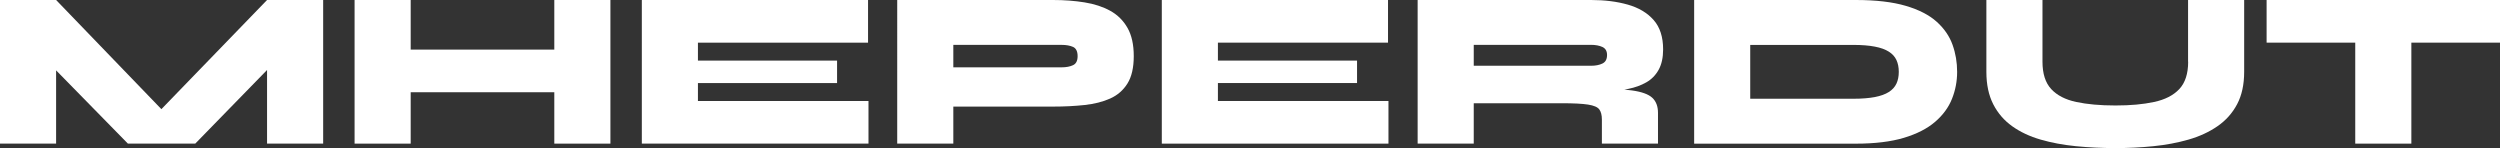 <?xml version="1.0" encoding="UTF-8"?>
<svg id="Capa_1" data-name="Capa 1" xmlns="http://www.w3.org/2000/svg" viewBox="0 0 779.8 46.2">
  <rect x="0" y="0" width="779.8" height="46.2" fill="#333333" stroke="none"/>
  <defs>
    <style>
      .cls-1 {
        fill: #fff;
      }
    </style>
  </defs>
  <path class="cls-1" d="M55.58,39.48h-10.5L83.3,0h17.5V44.8h-17.5V14.28l5.25,2.17-27.65,28.35h-21L12.18,16.52l5.32-2.17v30.45H0V0H17.5L55.58,39.48Z"/>
  <path class="cls-1" d="M110.6,0h17.5V44.8h-17.5V0Zm14.98,15.47h49.28v13.3h-49.28V15.47ZM172.9,0h17.5V44.8h-17.5V0Z"/>
  <path class="cls-1" d="M217.7,25.9v5.6h53.2v13.3h-70.7V0h70.56V13.3h-53.06v5.6h43.4v7h-43.4Z"/>
  <path class="cls-1" d="M296.24,33.25v-12.25h34.93c1.4,0,2.58-.22,3.53-.67,.96-.44,1.43-1.39,1.43-2.83s-.48-2.45-1.43-2.87c-.96-.42-2.14-.63-3.53-.63h-33.81v30.8h-17.5V0h48.58c3.5,0,6.78,.25,9.83,.74,3.06,.49,5.73,1.36,8.02,2.62,2.29,1.26,4.08,3.03,5.39,5.32,1.31,2.29,1.96,5.23,1.96,8.82s-.65,6.44-1.96,8.54c-1.31,2.1-3.1,3.66-5.39,4.69-2.29,1.03-4.96,1.7-8.02,2.03-3.06,.33-6.33,.49-9.83,.49h-32.2Z"/>
  <path class="cls-1" d="M379.89,25.9v5.6h53.2v13.3h-70.7V0h70.56V13.3h-53.06v5.6h43.4v7h-43.4Z"/>
  <path class="cls-1" d="M442.19,44.8V0h54.11c4.25,0,8.06,.48,11.44,1.44,3.38,.96,6.07,2.55,8.05,4.79,1.98,2.24,2.97,5.3,2.97,9.17,0,2.57-.47,4.69-1.4,6.37-.93,1.68-2.22,2.99-3.85,3.92-1.63,.93-3.5,1.61-5.6,2.03-2.1,.42-4.29,.68-6.58,.77l-5.11-.98c5.55,.05,9.84,.28,12.85,.7,3.01,.42,5.11,1.18,6.3,2.28,1.19,1.1,1.79,2.67,1.79,4.72v9.59h-17.5v-7.49c0-1.4-.27-2.46-.81-3.19-.54-.72-1.7-1.22-3.5-1.5-1.8-.28-4.56-.42-8.29-.42h-27.37v12.6h-17.5Zm17.5-24.29h36.61c1.4,0,2.58-.23,3.54-.7,.96-.47,1.43-1.35,1.43-2.66,0-1.21-.48-2.04-1.43-2.49-.96-.44-2.14-.67-3.54-.67h-36.61v6.51Z"/>
  <path class="cls-1" d="M578.83,0c6.3,0,11.5,.61,15.61,1.82,4.11,1.21,7.33,2.87,9.66,4.97,2.33,2.1,3.98,4.49,4.94,7.18,.96,2.68,1.43,5.49,1.43,8.44s-.54,5.75-1.61,8.43c-1.07,2.68-2.83,5.08-5.28,7.18-2.45,2.1-5.69,3.76-9.73,4.97-4.04,1.21-9.04,1.82-15.01,1.82h-50.4V0h50.4Zm-32.9,30.8h32.2c2.61,0,4.83-.18,6.65-.52,1.82-.35,3.28-.88,4.38-1.58,1.1-.7,1.89-1.57,2.38-2.62,.49-1.05,.73-2.27,.73-3.67s-.24-2.62-.73-3.68-1.28-1.93-2.38-2.62c-1.1-.7-2.56-1.23-4.38-1.57-1.82-.35-4.04-.53-6.65-.53h-32.2V30.8Z"/>
  <path class="cls-1" d="M682.5,19.25V0h17.5V22.4c0,3.97-.73,7.34-2.2,10.11-1.47,2.78-3.51,5.06-6.12,6.86-2.61,1.8-5.62,3.19-9.03,4.17-3.41,.98-7.06,1.67-10.95,2.06-3.9,.4-7.85,.59-11.86,.59-4.25,0-8.35-.2-12.32-.59-3.97-.4-7.64-1.08-11.02-2.06-3.38-.98-6.34-2.37-8.86-4.17-2.52-1.8-4.49-4.08-5.91-6.86-1.42-2.78-2.14-6.15-2.14-10.11V0h17.5V19.25c0,3.73,.91,6.58,2.73,8.54s4.42,3.3,7.81,4.02c3.38,.72,7.45,1.09,12.21,1.09s8.63-.36,12.04-1.09c3.41-.72,6.03-2.06,7.88-4.02,1.84-1.96,2.77-4.81,2.77-8.54Z"/>
  <path class="cls-1" d="M707,0h72.8V13.3h-72.8V0Zm27.65,12.39h17.5V44.8h-17.5V12.39Z"/>
</svg>